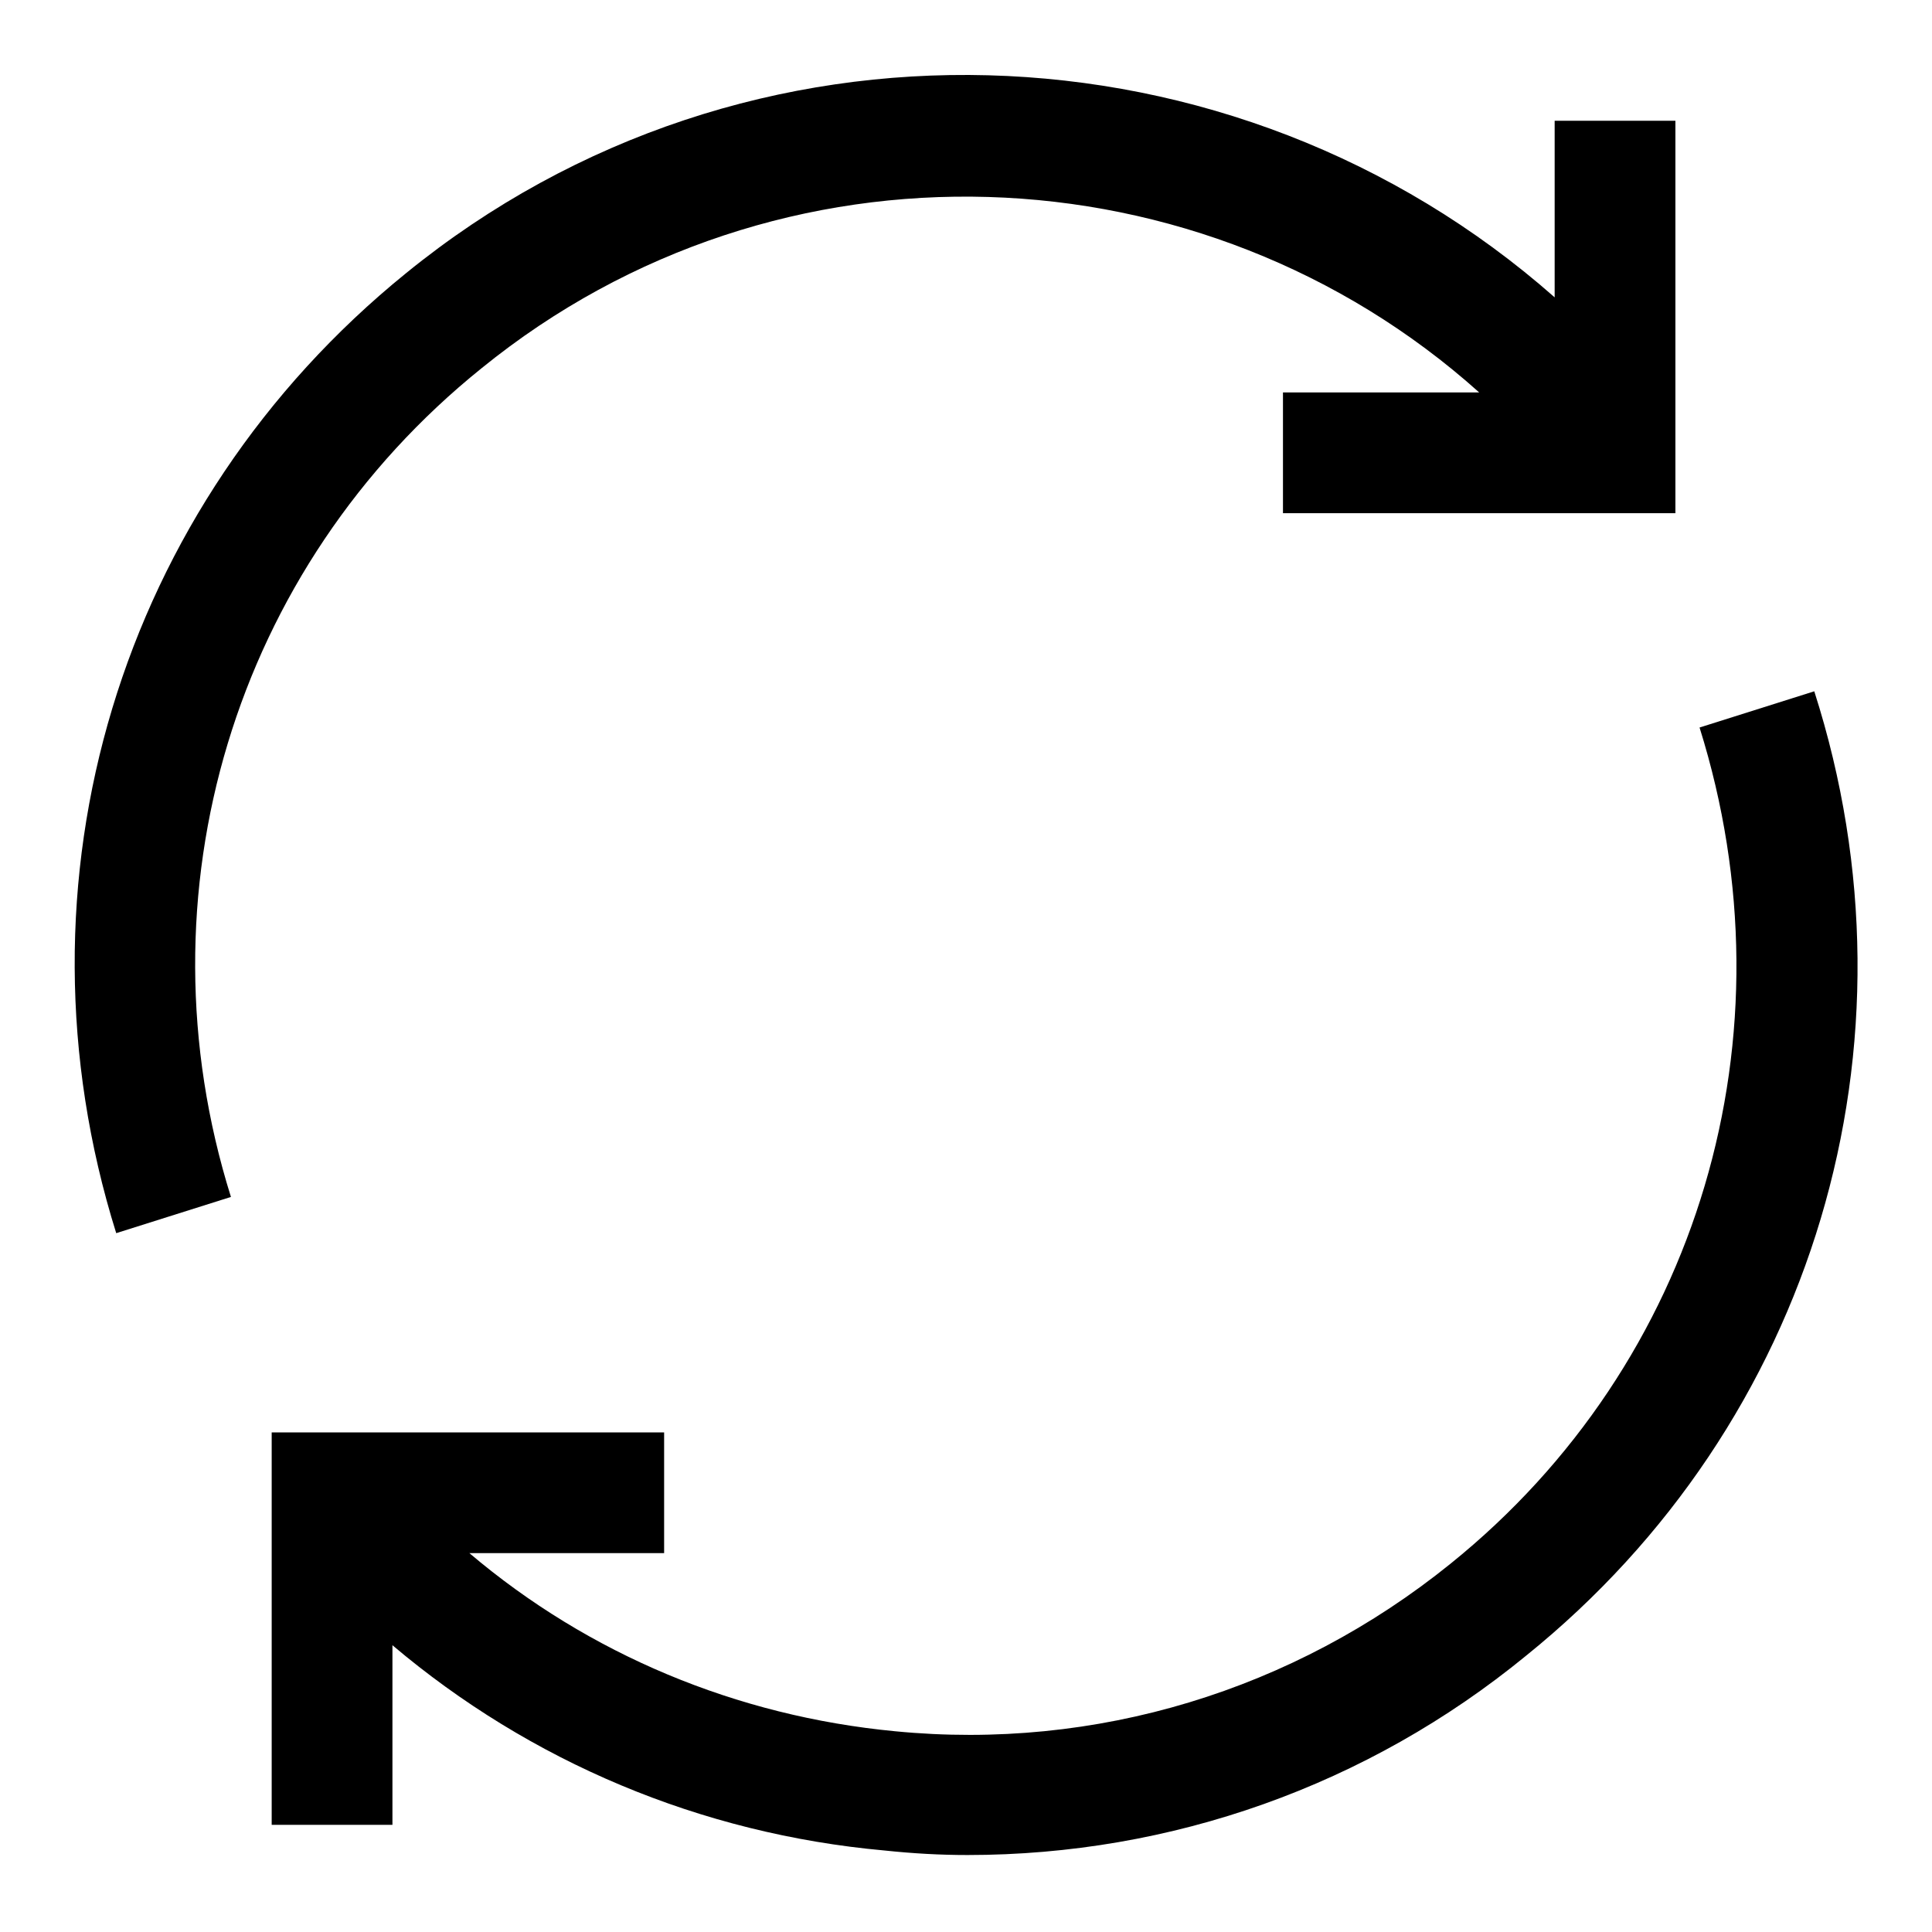 <?xml version="1.0" encoding="UTF-8"?> <svg xmlns="http://www.w3.org/2000/svg" xmlns:xlink="http://www.w3.org/1999/xlink" id="Layer_1" style="enable-background:new 0 0 128 128;" viewBox="0 0 128 128" xml:space="preserve"> <g> <path d="M96.1,103.6c-10.4,8.4-23.5,12.4-36.8,11.1c-10.5-1-20.3-5.1-28.2-11.8H44v-8H18v26h8v-11.9c9.1,7.7,20.4,12.5,32.6,13.6 c1.9,0.2,3.7,0.3,5.5,0.3c13.5,0,26.5-4.6,37-13.2c19.1-15.4,26.6-40.5,19.1-63.9l-7.6,2.4C119,68.6,112.6,90.3,96.1,103.6z"></path> <path d="M103,19.7c-21.2-18.7-53.5-20-76.1-1.6C7.9,33.5,0.4,58.4,7.7,81.7l7.6-2.4C9,59.2,15.5,37.6,31.9,24.4 C51.6,8.4,79.7,9.6,98,26H85v8h26V8h-8V19.7z"></path> </g> </svg> 